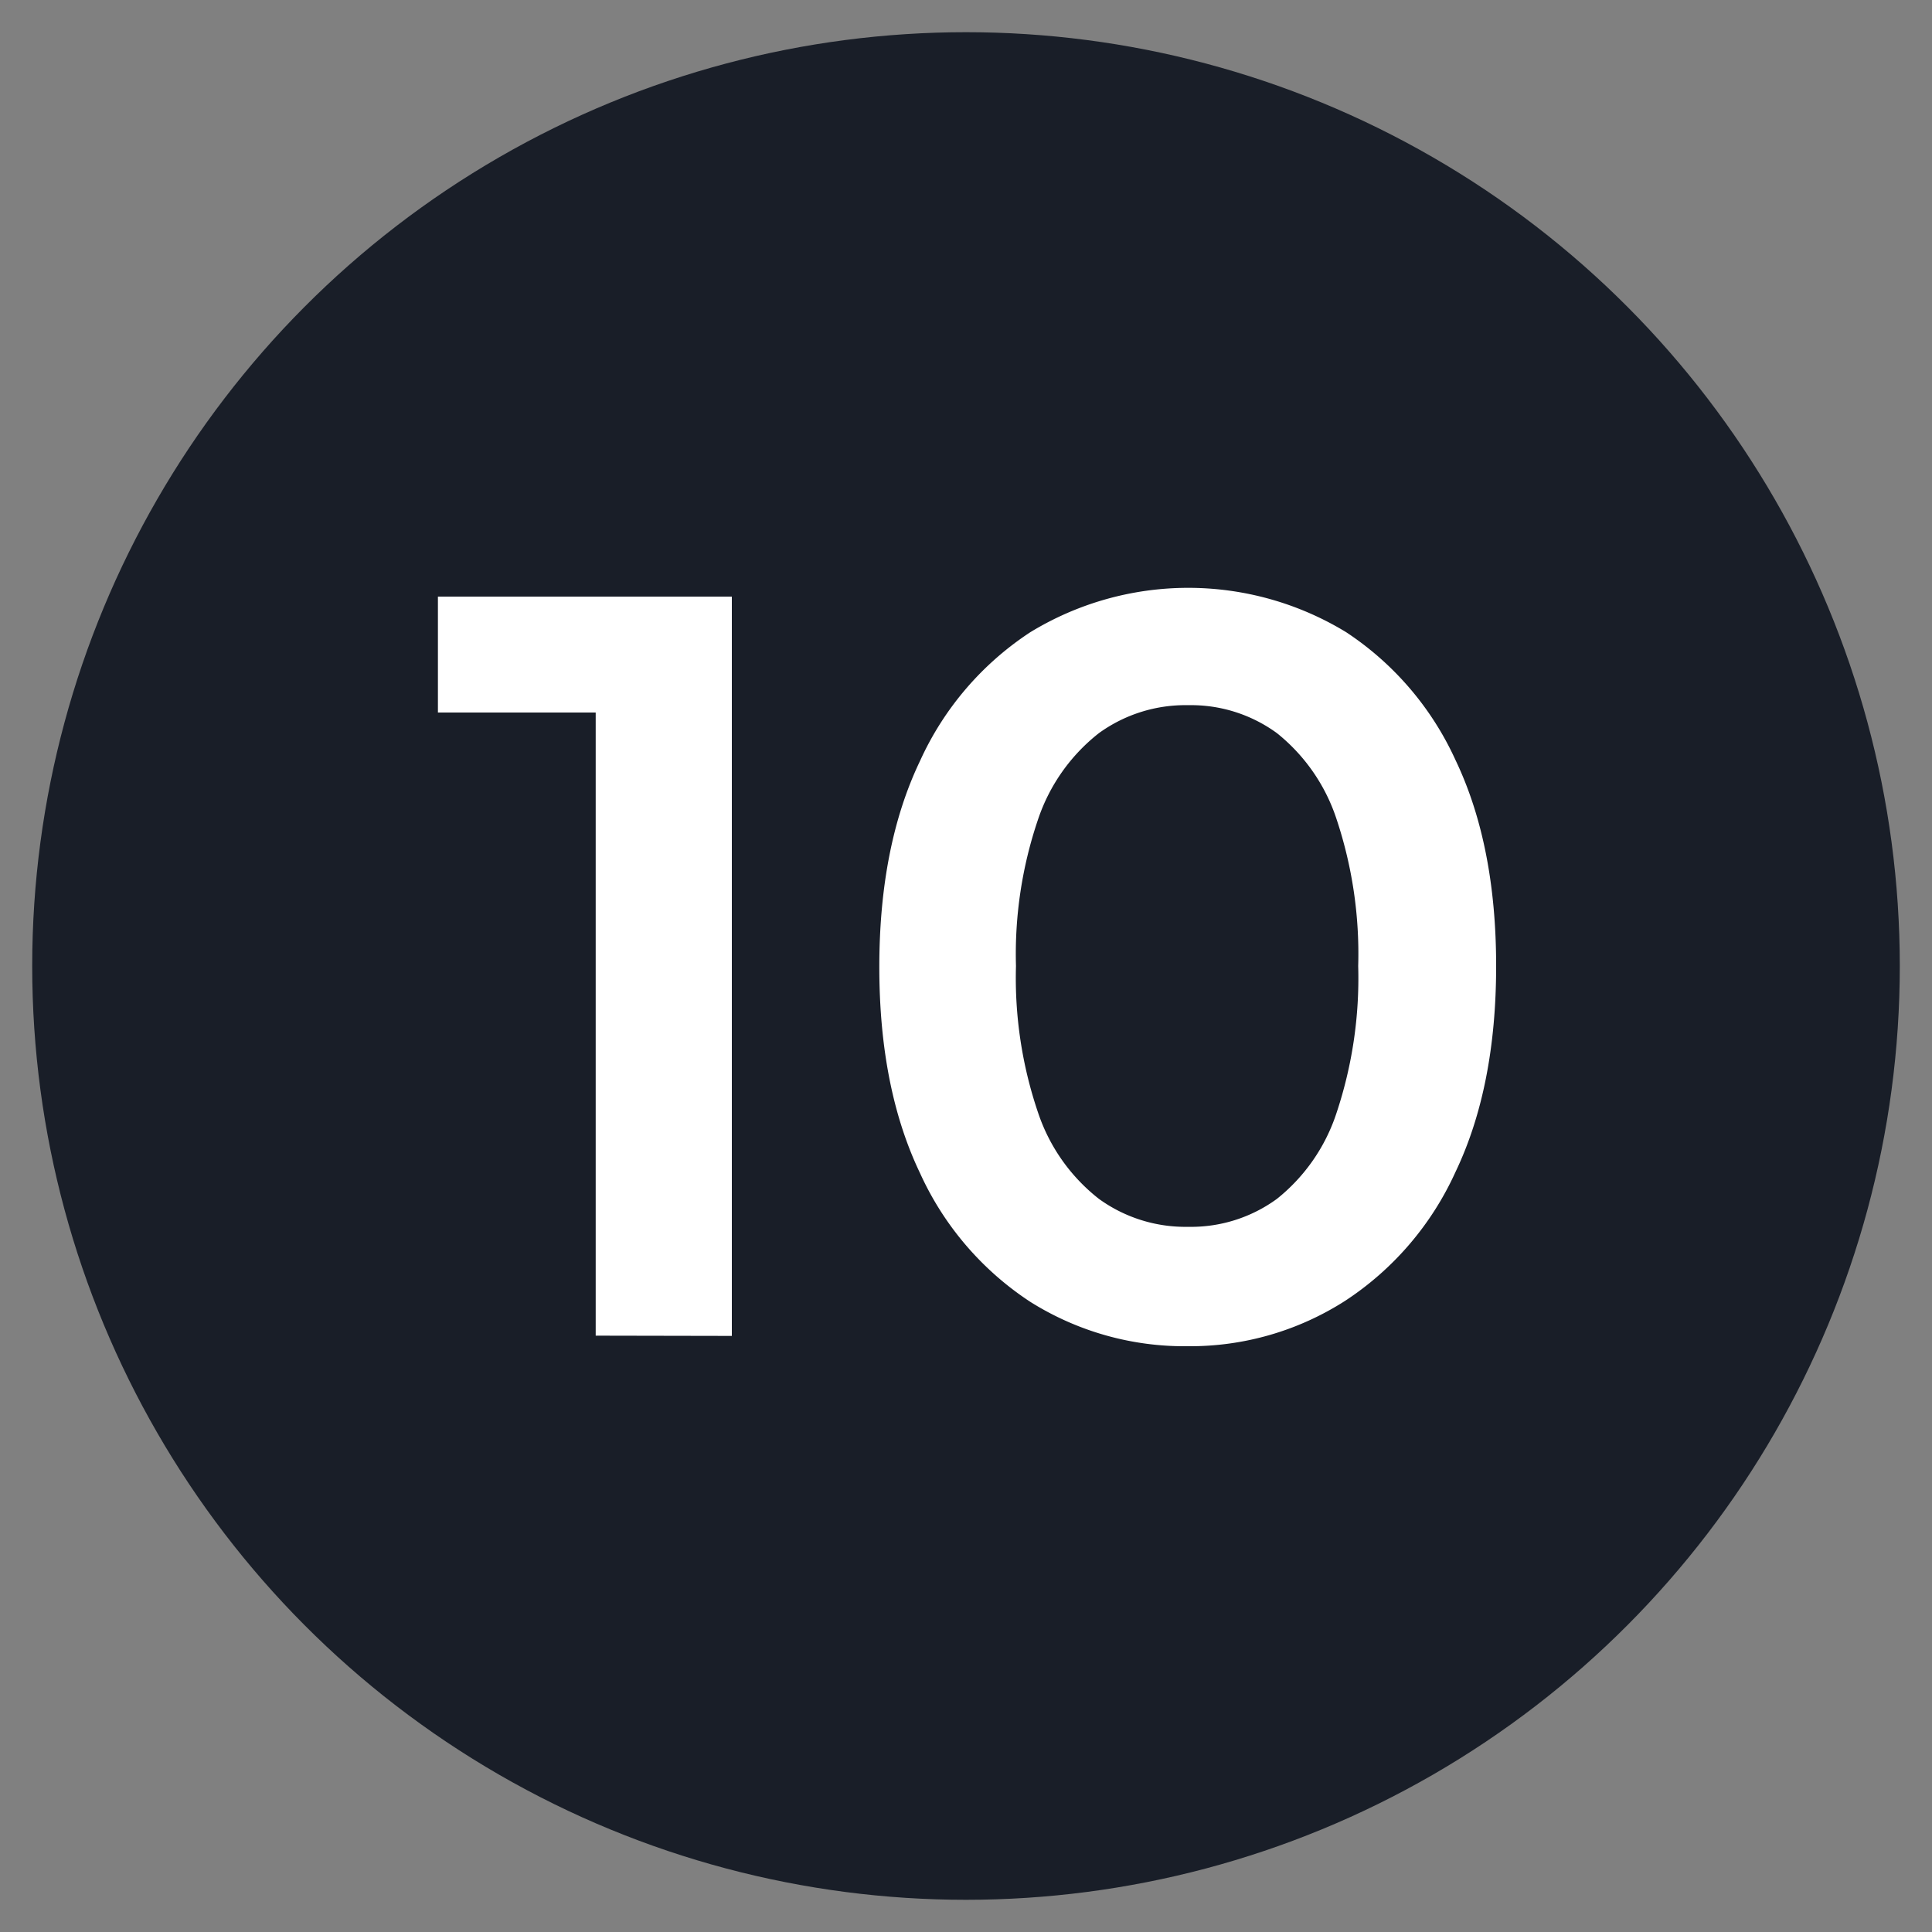 <svg xmlns="http://www.w3.org/2000/svg" viewBox="0 0 150 150">
  <rect x="0" y="0" width="150" height="150" fill="#808080" stroke="none"/>
  <defs>
    <style>
      .cls-1 {
        fill: #191e28;
      }

      .cls-2 {
        fill: #fff;
      }
    </style>
  </defs>
  <g id="Layer_1" data-name="Layer 1">
    <circle class="cls-1" cx="75" cy="75" r="72.5"/>
    <g>
      <path class="cls-2" d="M46.25,103.7V50.4l4.5,4.92H34v-9H56.82v57.4Z"/>
      <path class="cls-2" d="M92.25,104.52A22.48,22.48,0,0,1,80,101.08a23.6,23.6,0,0,1-8.57-10q-3.16-6.6-3.16-16t3.16-16a23.6,23.6,0,0,1,8.57-10,23.55,23.55,0,0,1,24.51,0A23.6,23.6,0,0,1,113,59q3.16,6.6,3.16,16T113,91a23.6,23.6,0,0,1-8.57,10A22.29,22.29,0,0,1,92.25,104.52Zm0-9.27a11.31,11.31,0,0,0,6.89-2.17,14.17,14.17,0,0,0,4.63-6.68A33.05,33.05,0,0,0,105.45,75a33.05,33.05,0,0,0-1.68-11.4,14.22,14.22,0,0,0-4.63-6.68,11.31,11.31,0,0,0-6.89-2.17,11.45,11.45,0,0,0-6.93,2.17A14.27,14.27,0,0,0,80.6,63.6,32.5,32.5,0,0,0,78.88,75,32.5,32.5,0,0,0,80.6,86.4a14.22,14.22,0,0,0,4.72,6.68A11.45,11.45,0,0,0,92.25,95.25Z"/>
    </g>
  </g>
</svg>
